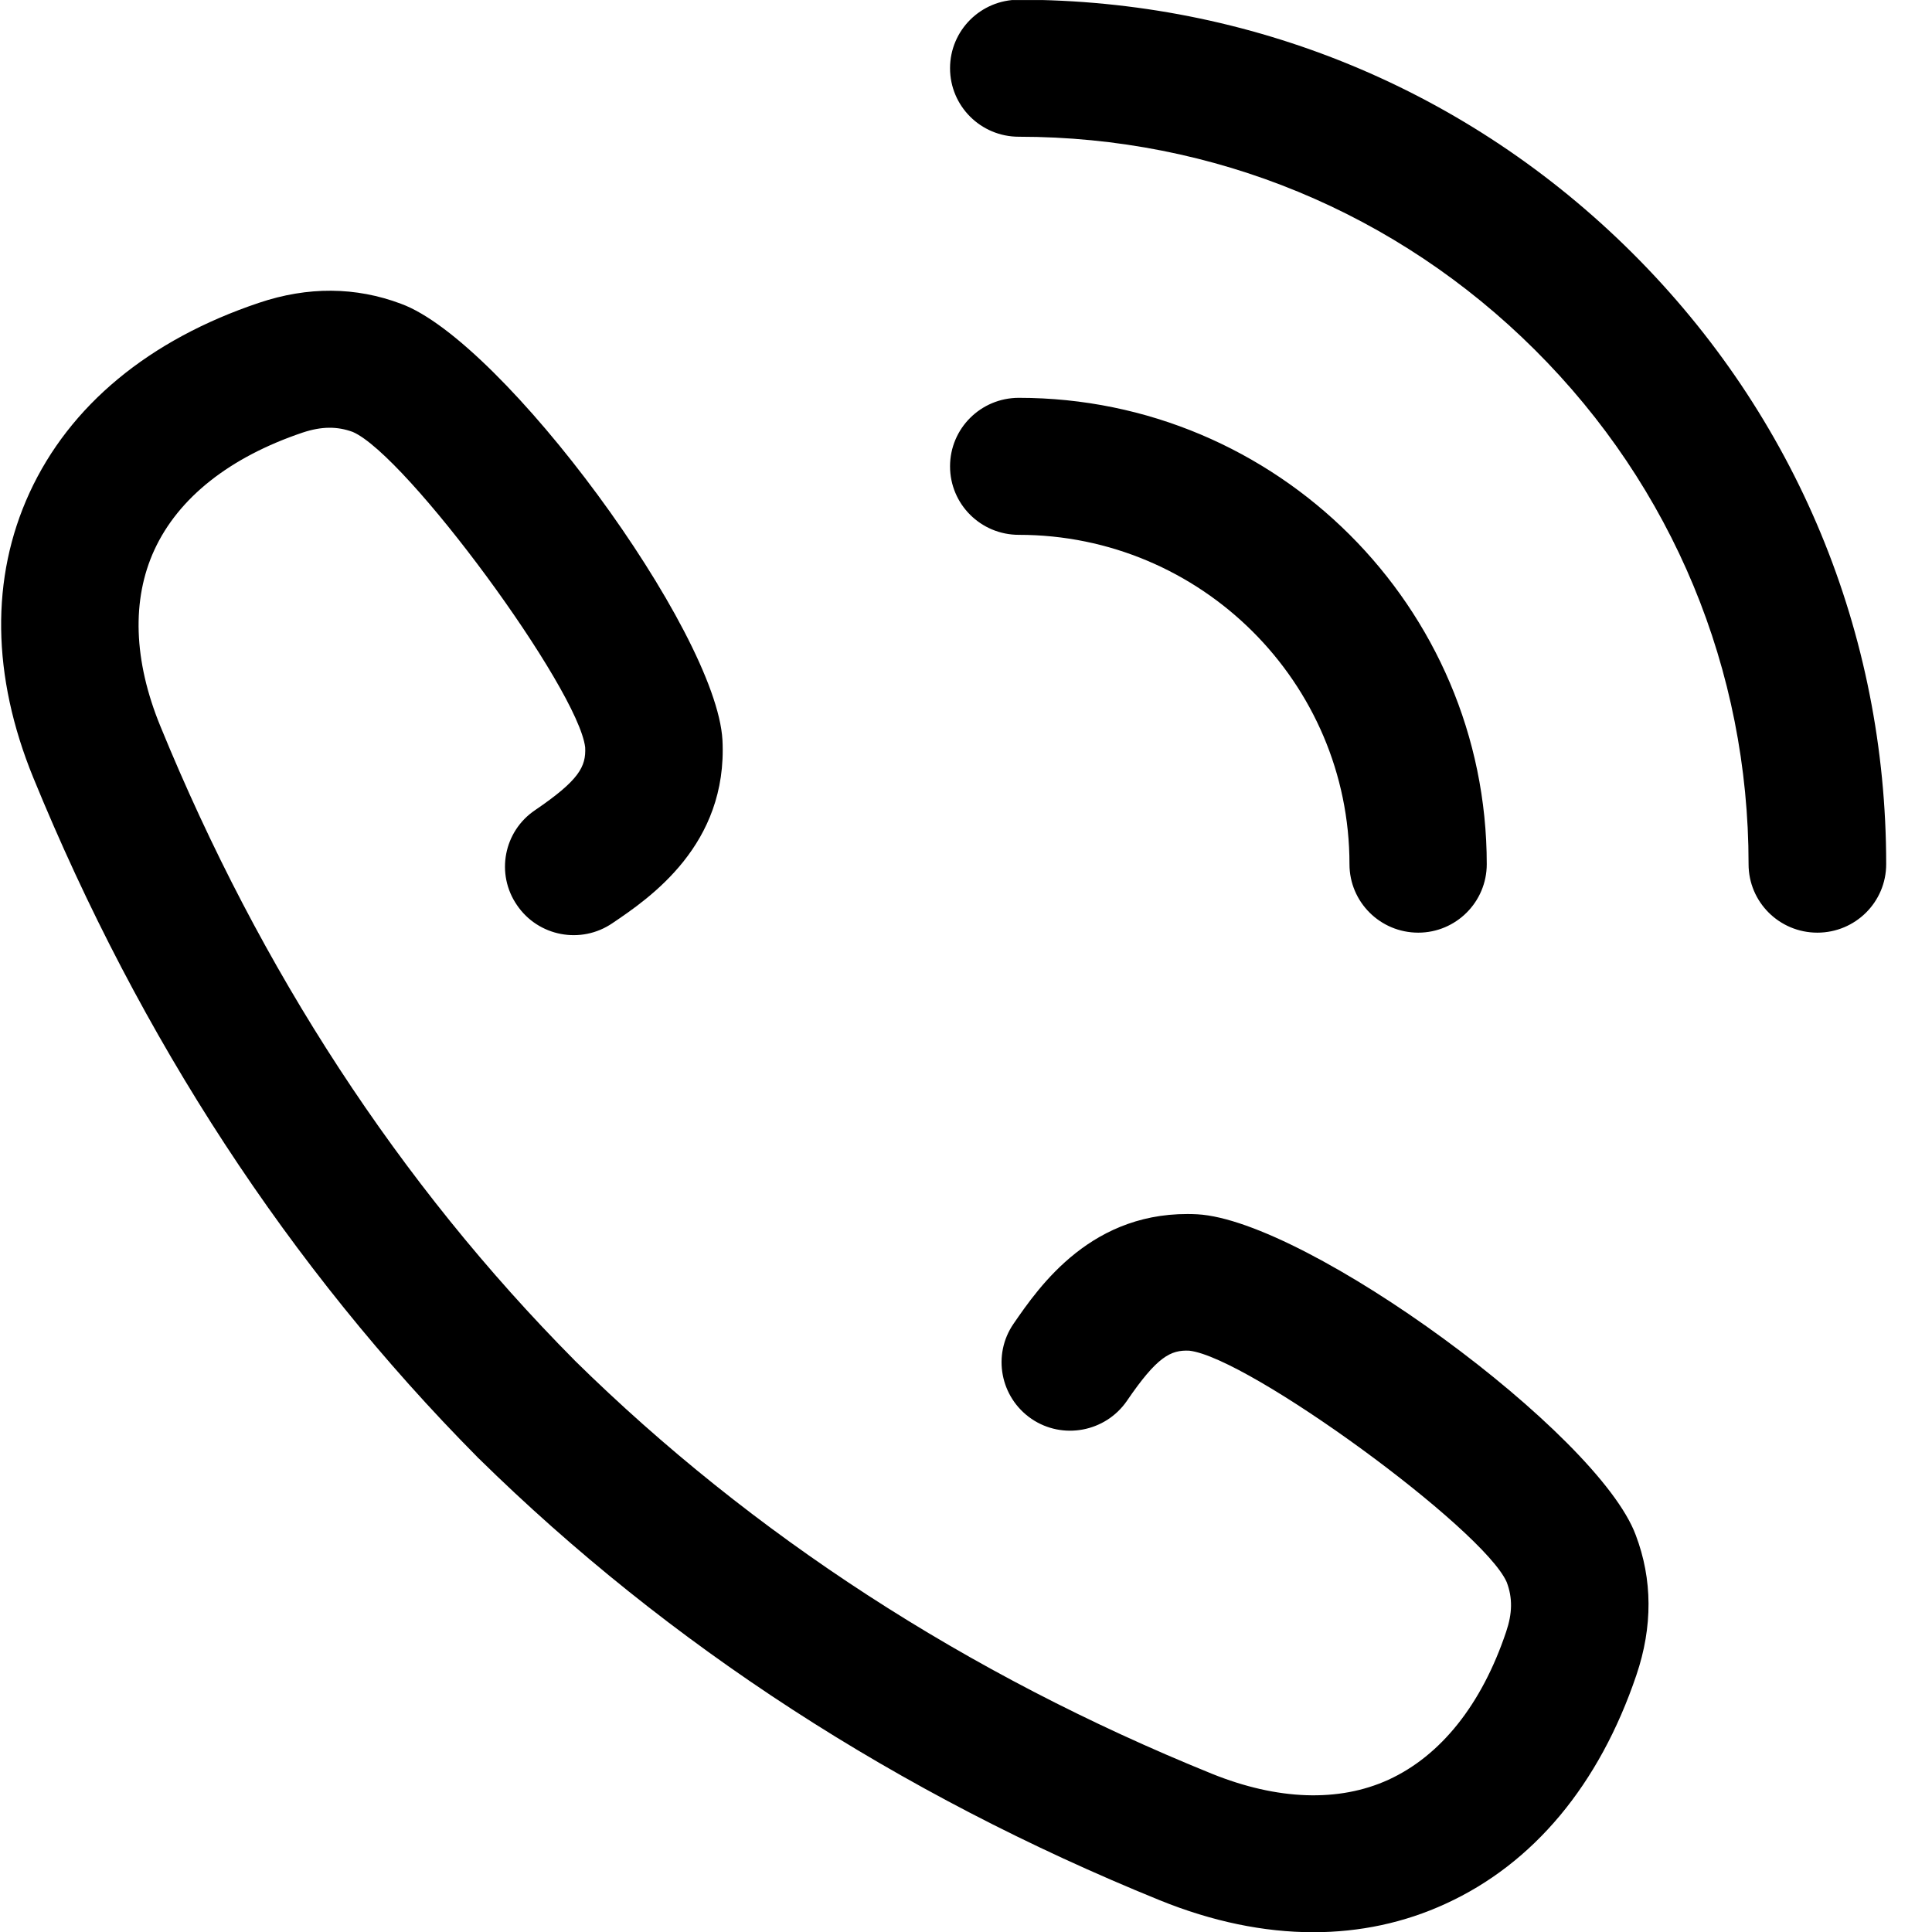 <svg width="35" height="35" viewBox="0 0 35 35" fill="none" xmlns="http://www.w3.org/2000/svg">
<g clip-path="url(#clip0_116_726)">
<path d="M29.644 30.348C28.972 32.333 27.778 33.763 26.187 34.489C25.44 34.833 24.631 35.004 23.792 35.004C22.896 35.004 21.96 34.81 21.013 34.426C16.269 32.499 12.117 29.805 8.671 26.419C8.66 26.413 8.654 26.402 8.648 26.396C5.243 22.959 2.538 18.818 0.603 14.088C-0.15 12.246 -0.173 10.467 0.534 8.929C1.263 7.344 2.699 6.155 4.691 5.486C5.576 5.188 6.443 5.194 7.264 5.503C9.113 6.178 12.978 11.428 13.088 13.407C13.185 15.306 11.772 16.267 11.095 16.724C10.526 17.113 9.751 16.965 9.366 16.398C8.976 15.832 9.125 15.06 9.693 14.677C10.492 14.133 10.618 13.888 10.601 13.539C10.475 12.475 7.368 8.248 6.391 7.825C6.11 7.722 5.829 7.722 5.484 7.836C4.163 8.282 3.233 9.015 2.796 9.964C2.383 10.862 2.417 11.966 2.905 13.155C4.714 17.577 7.236 21.443 10.406 24.64C10.406 24.64 10.406 24.64 10.411 24.646C13.627 27.809 17.509 30.331 21.954 32.133C23.143 32.613 24.252 32.653 25.153 32.242C26.101 31.807 26.842 30.88 27.284 29.565C27.399 29.227 27.404 28.947 27.295 28.661C26.87 27.695 22.626 24.595 21.547 24.469C21.208 24.452 20.961 24.577 20.415 25.378C20.025 25.944 19.25 26.087 18.687 25.704C18.118 25.315 17.975 24.543 18.36 23.983C18.825 23.308 19.789 21.901 21.69 21.998C23.683 22.107 28.949 25.962 29.633 27.809C29.937 28.61 29.943 29.468 29.644 30.348ZM25.693 16.896C25.004 16.896 24.447 16.341 24.447 15.655C24.447 12.366 21.759 9.689 18.457 9.689C17.768 9.689 17.211 9.135 17.211 8.448C17.211 7.762 17.768 7.207 18.457 7.207C23.132 7.207 26.934 10.999 26.934 15.655C26.934 16.341 26.377 16.896 25.693 16.896ZM32.923 16.896C32.234 16.896 31.677 16.341 31.677 15.655C31.677 12.137 30.305 8.826 27.806 6.338C25.308 3.85 21.989 2.477 18.457 2.477C17.768 2.477 17.211 1.922 17.211 1.236C17.211 0.55 17.768 -0.005 18.457 -0.005C22.655 -0.005 26.601 1.625 29.57 4.582C32.539 7.539 34.17 11.468 34.17 15.655C34.17 16.341 33.612 16.896 32.923 16.896Z" fill="black"/>
</g>
<defs>
<clipPath id="clip0_116_726">
<rect width="34.17" height="35.004" fill="white" transform="translate(0 0.001)"/>
</clipPath>
</defs>
</svg>
